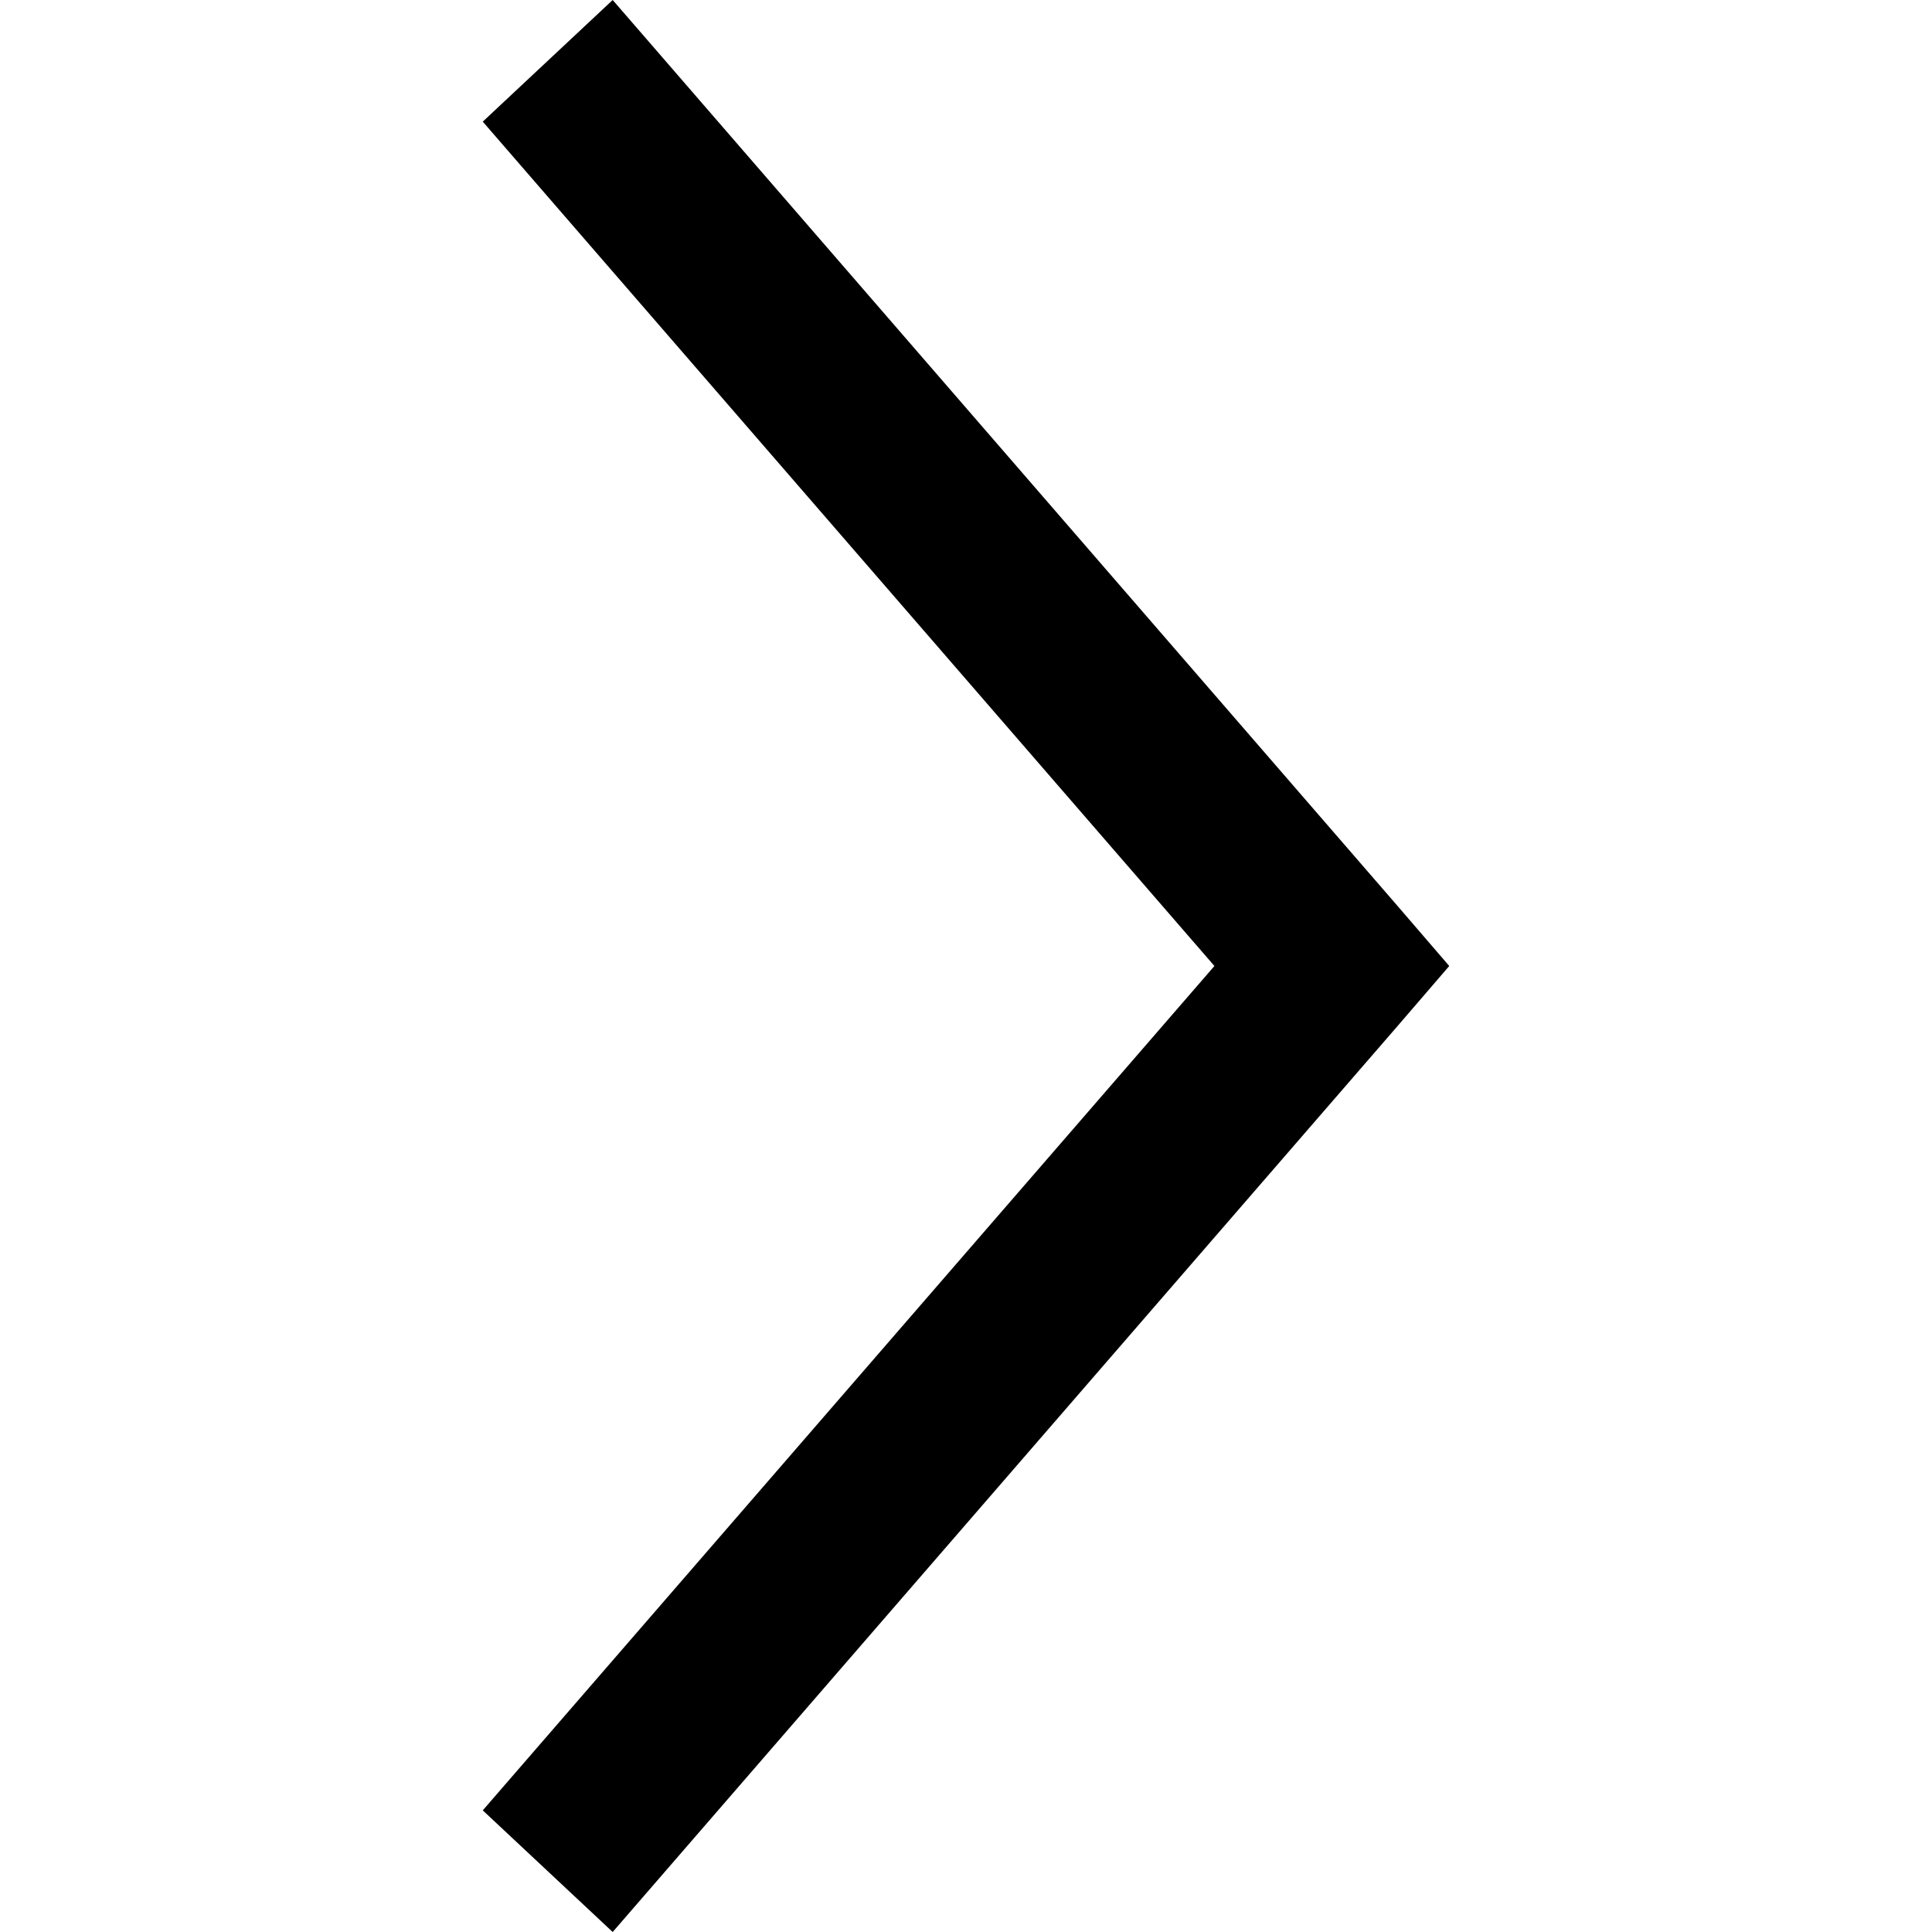<?xml version="1.0" encoding="UTF-8" standalone="no"?> <svg xmlns="http://www.w3.org/2000/svg" viewBox="0 0 24 24"><style> g path { stroke: none; } g line { stroke: black; } g circle { stroke: black; } g polyline { stroke: black; } </style><g class="root" id="arrow_right" data-name="arrow-right"><path d="M18.003 12L17.353 11.245L7.611 0L5.997 1.511L15.086 12L5.997 22.489L7.611 24L17.353 12.755L18.003 12Z"></path></g></svg> 